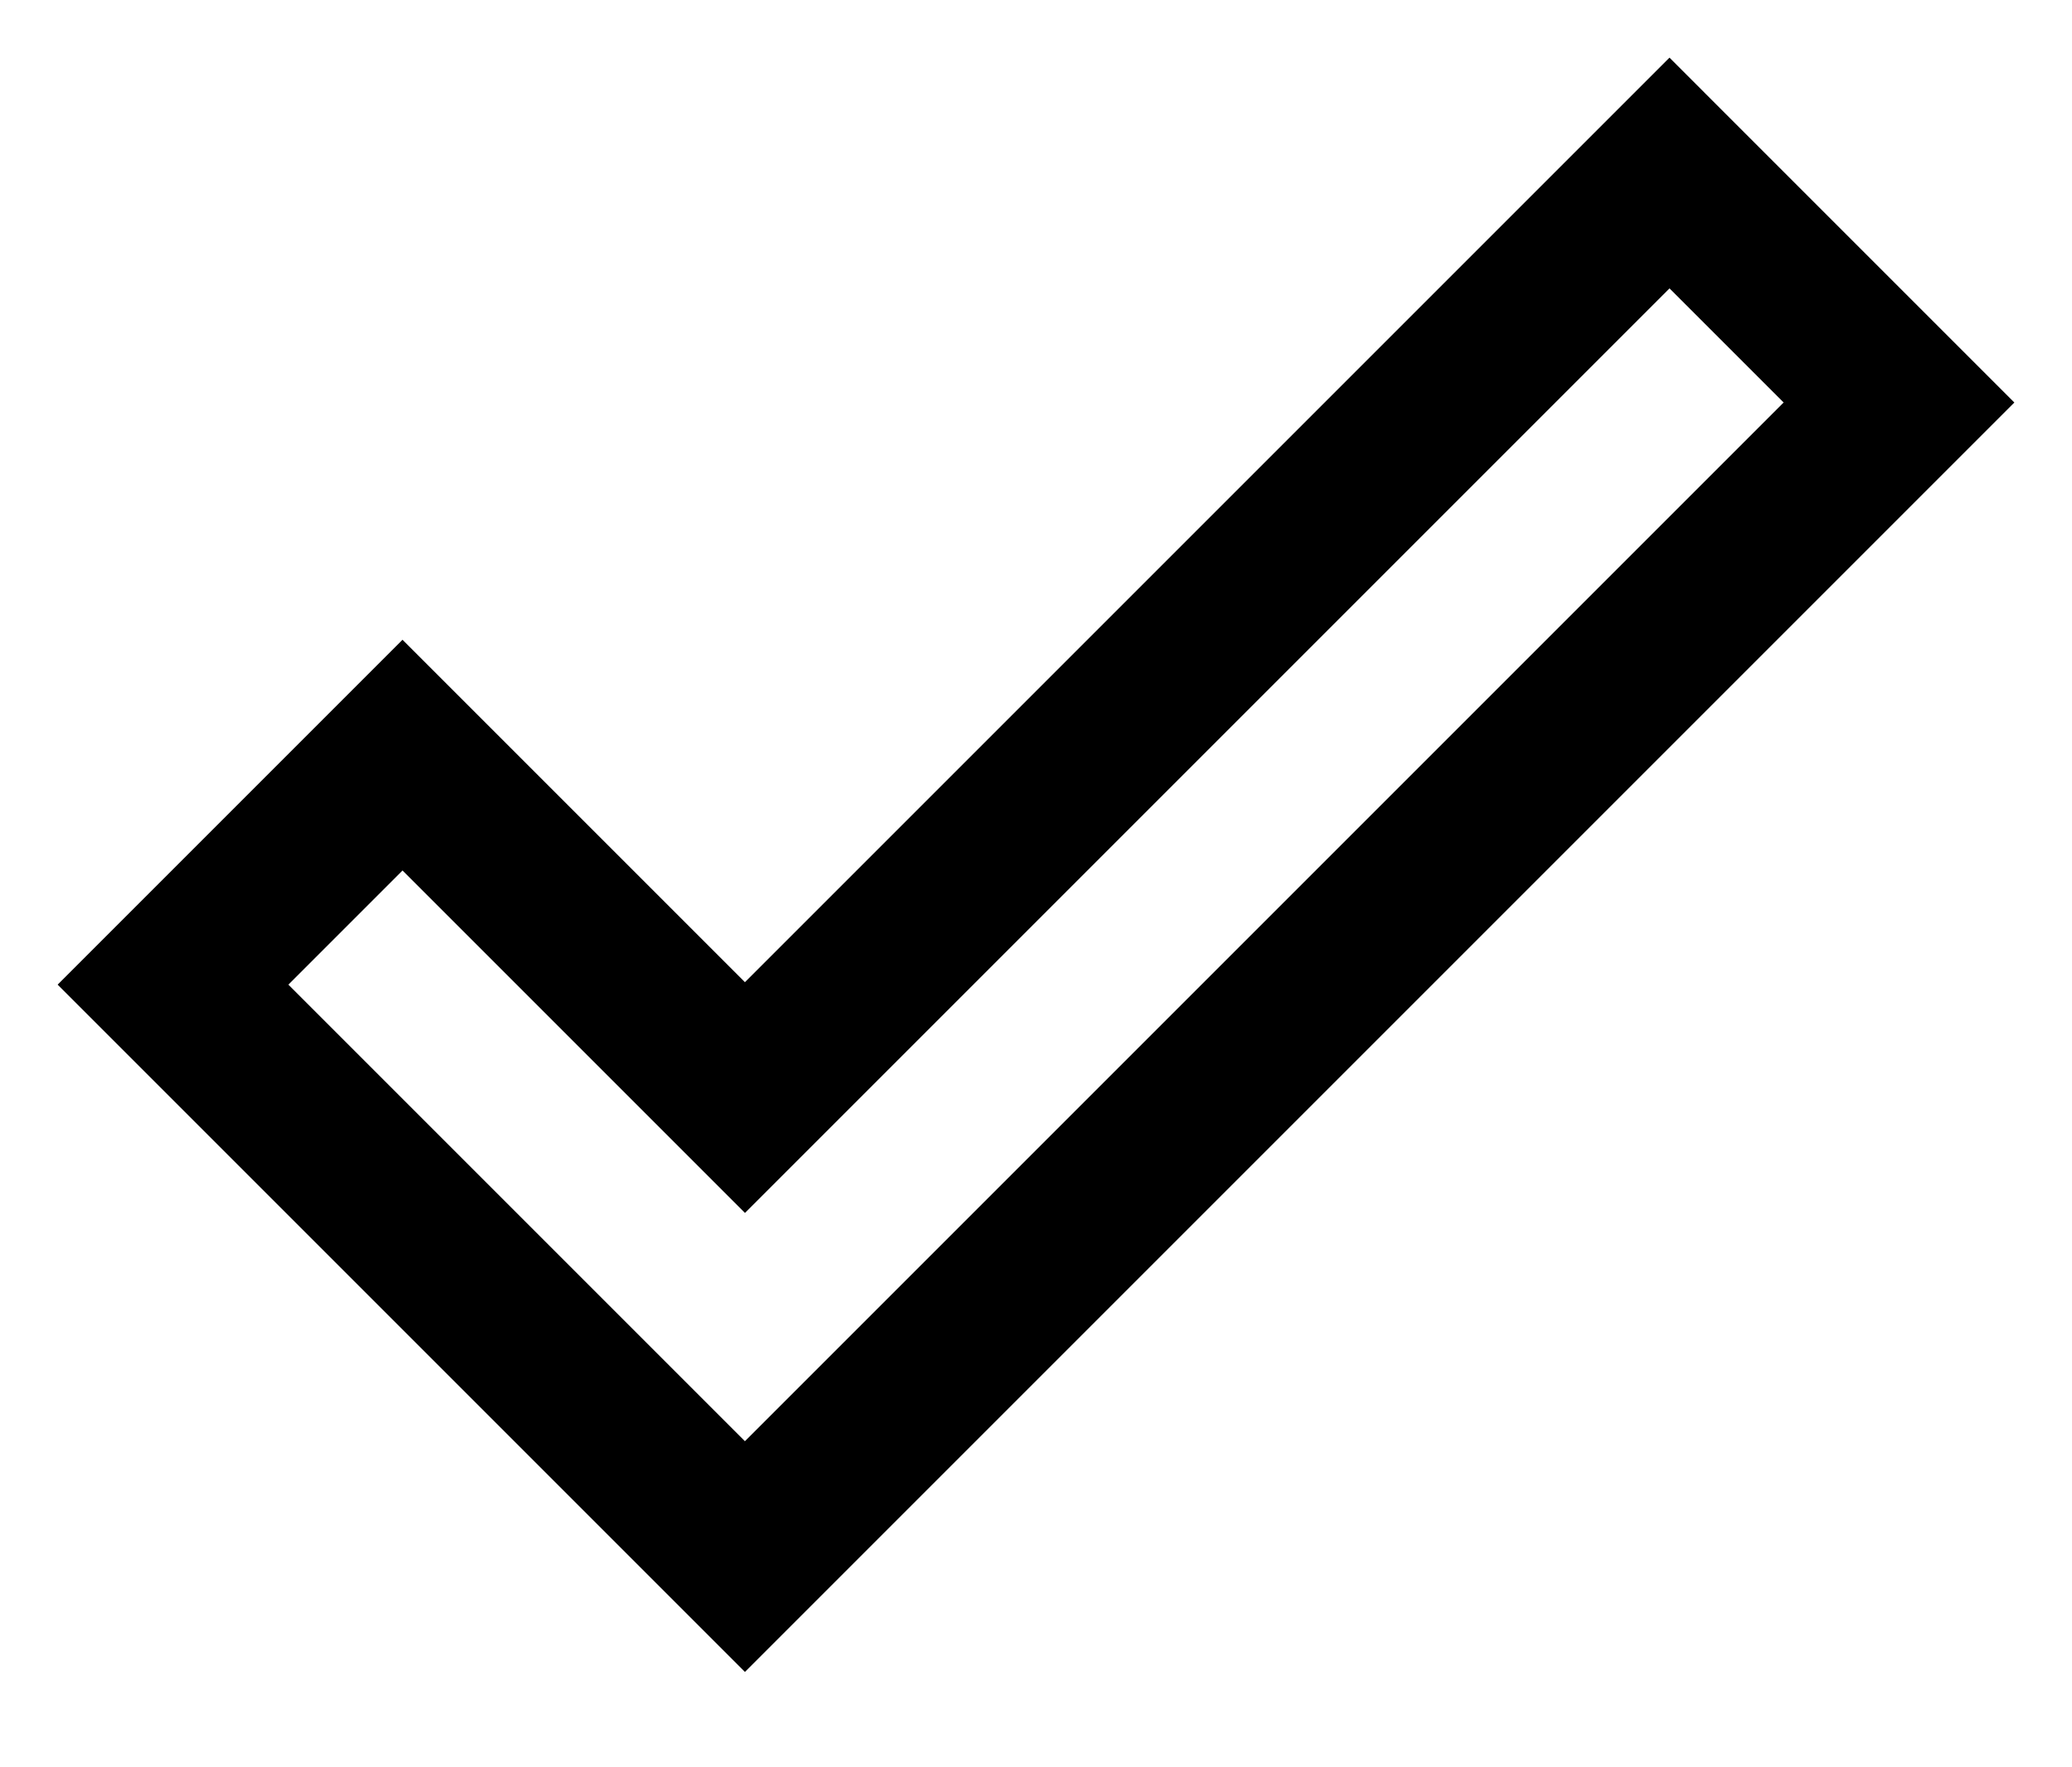 <?xml version="1.0" encoding="UTF-8"?><svg xmlns="http://www.w3.org/2000/svg" xmlns:svg="http://www.w3.org/2000/svg" height="85.621" id="svg6" version="1.1" viewBox="0 0 100.414 85.621" width="100.414">
  
  
  
  <path d="M 0.605,61.621 H 24.605 v 24 H 0.605 Z" id="path2" style="fill:none"/>
  <path class="fill-1 stroke-1" d="m 80.907,13.975 5.532,5.532 -50.337,50.337 -22.126,-22.126 5.532,-5.532 16.595,16.595 44.805,-44.805 m 0,-11.182 L 36.102,47.599 19.507,31.005 2.794,47.718 36.102,81.026 97.62,19.507 Z" id="path4" style="stroke-opacity:1;stroke-width:3.951;fill-opacity:1"/>
</svg>